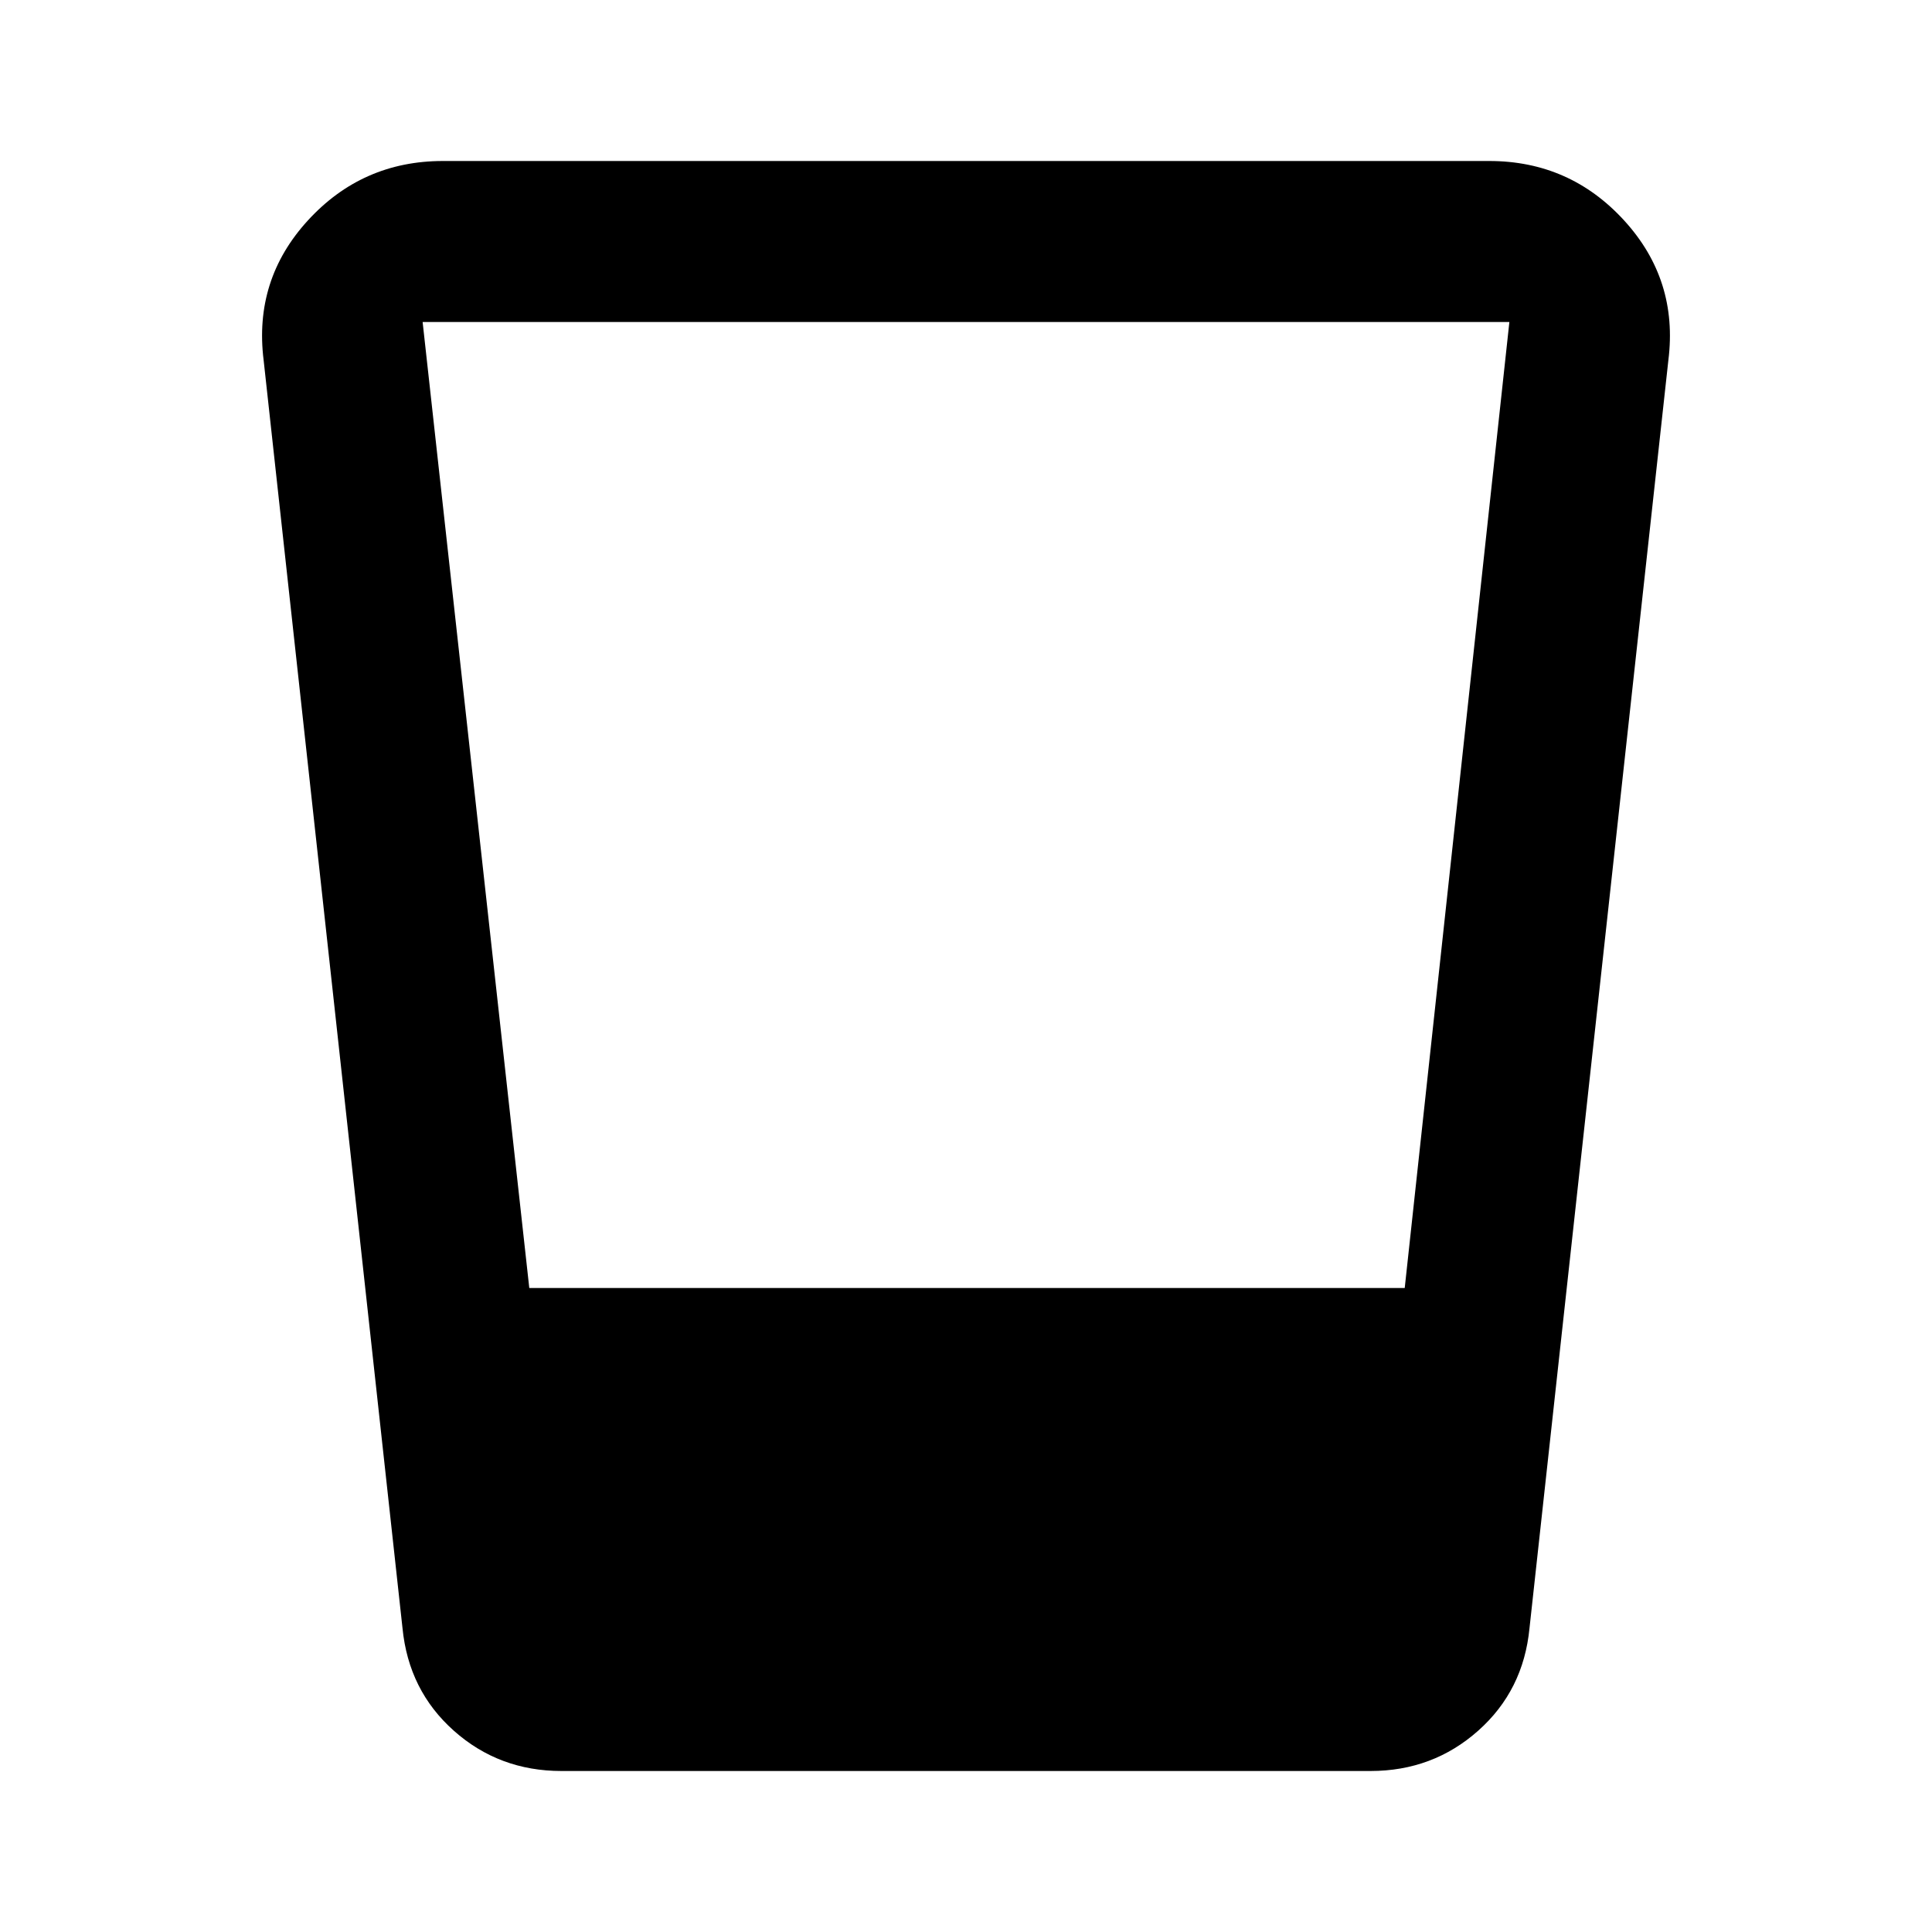 <?xml version="1.0" encoding="utf-8"?>
<!-- Generator: www.svgicons.com -->
<svg xmlns="http://www.w3.org/2000/svg" width="800" height="800" viewBox="0 0 24 24">
<path fill="currentColor" d="M6.975 22q-.775 0-1.337-.5T5 20.225L3.275 4.475q-.125-1 .55-1.737T5.5 2h13q1 0 1.675.738t.55 1.737L19 20.225q-.075.775-.638 1.275t-1.337.5zm-.4-6H17.45l1.3-12H5.25z"/>
</svg>